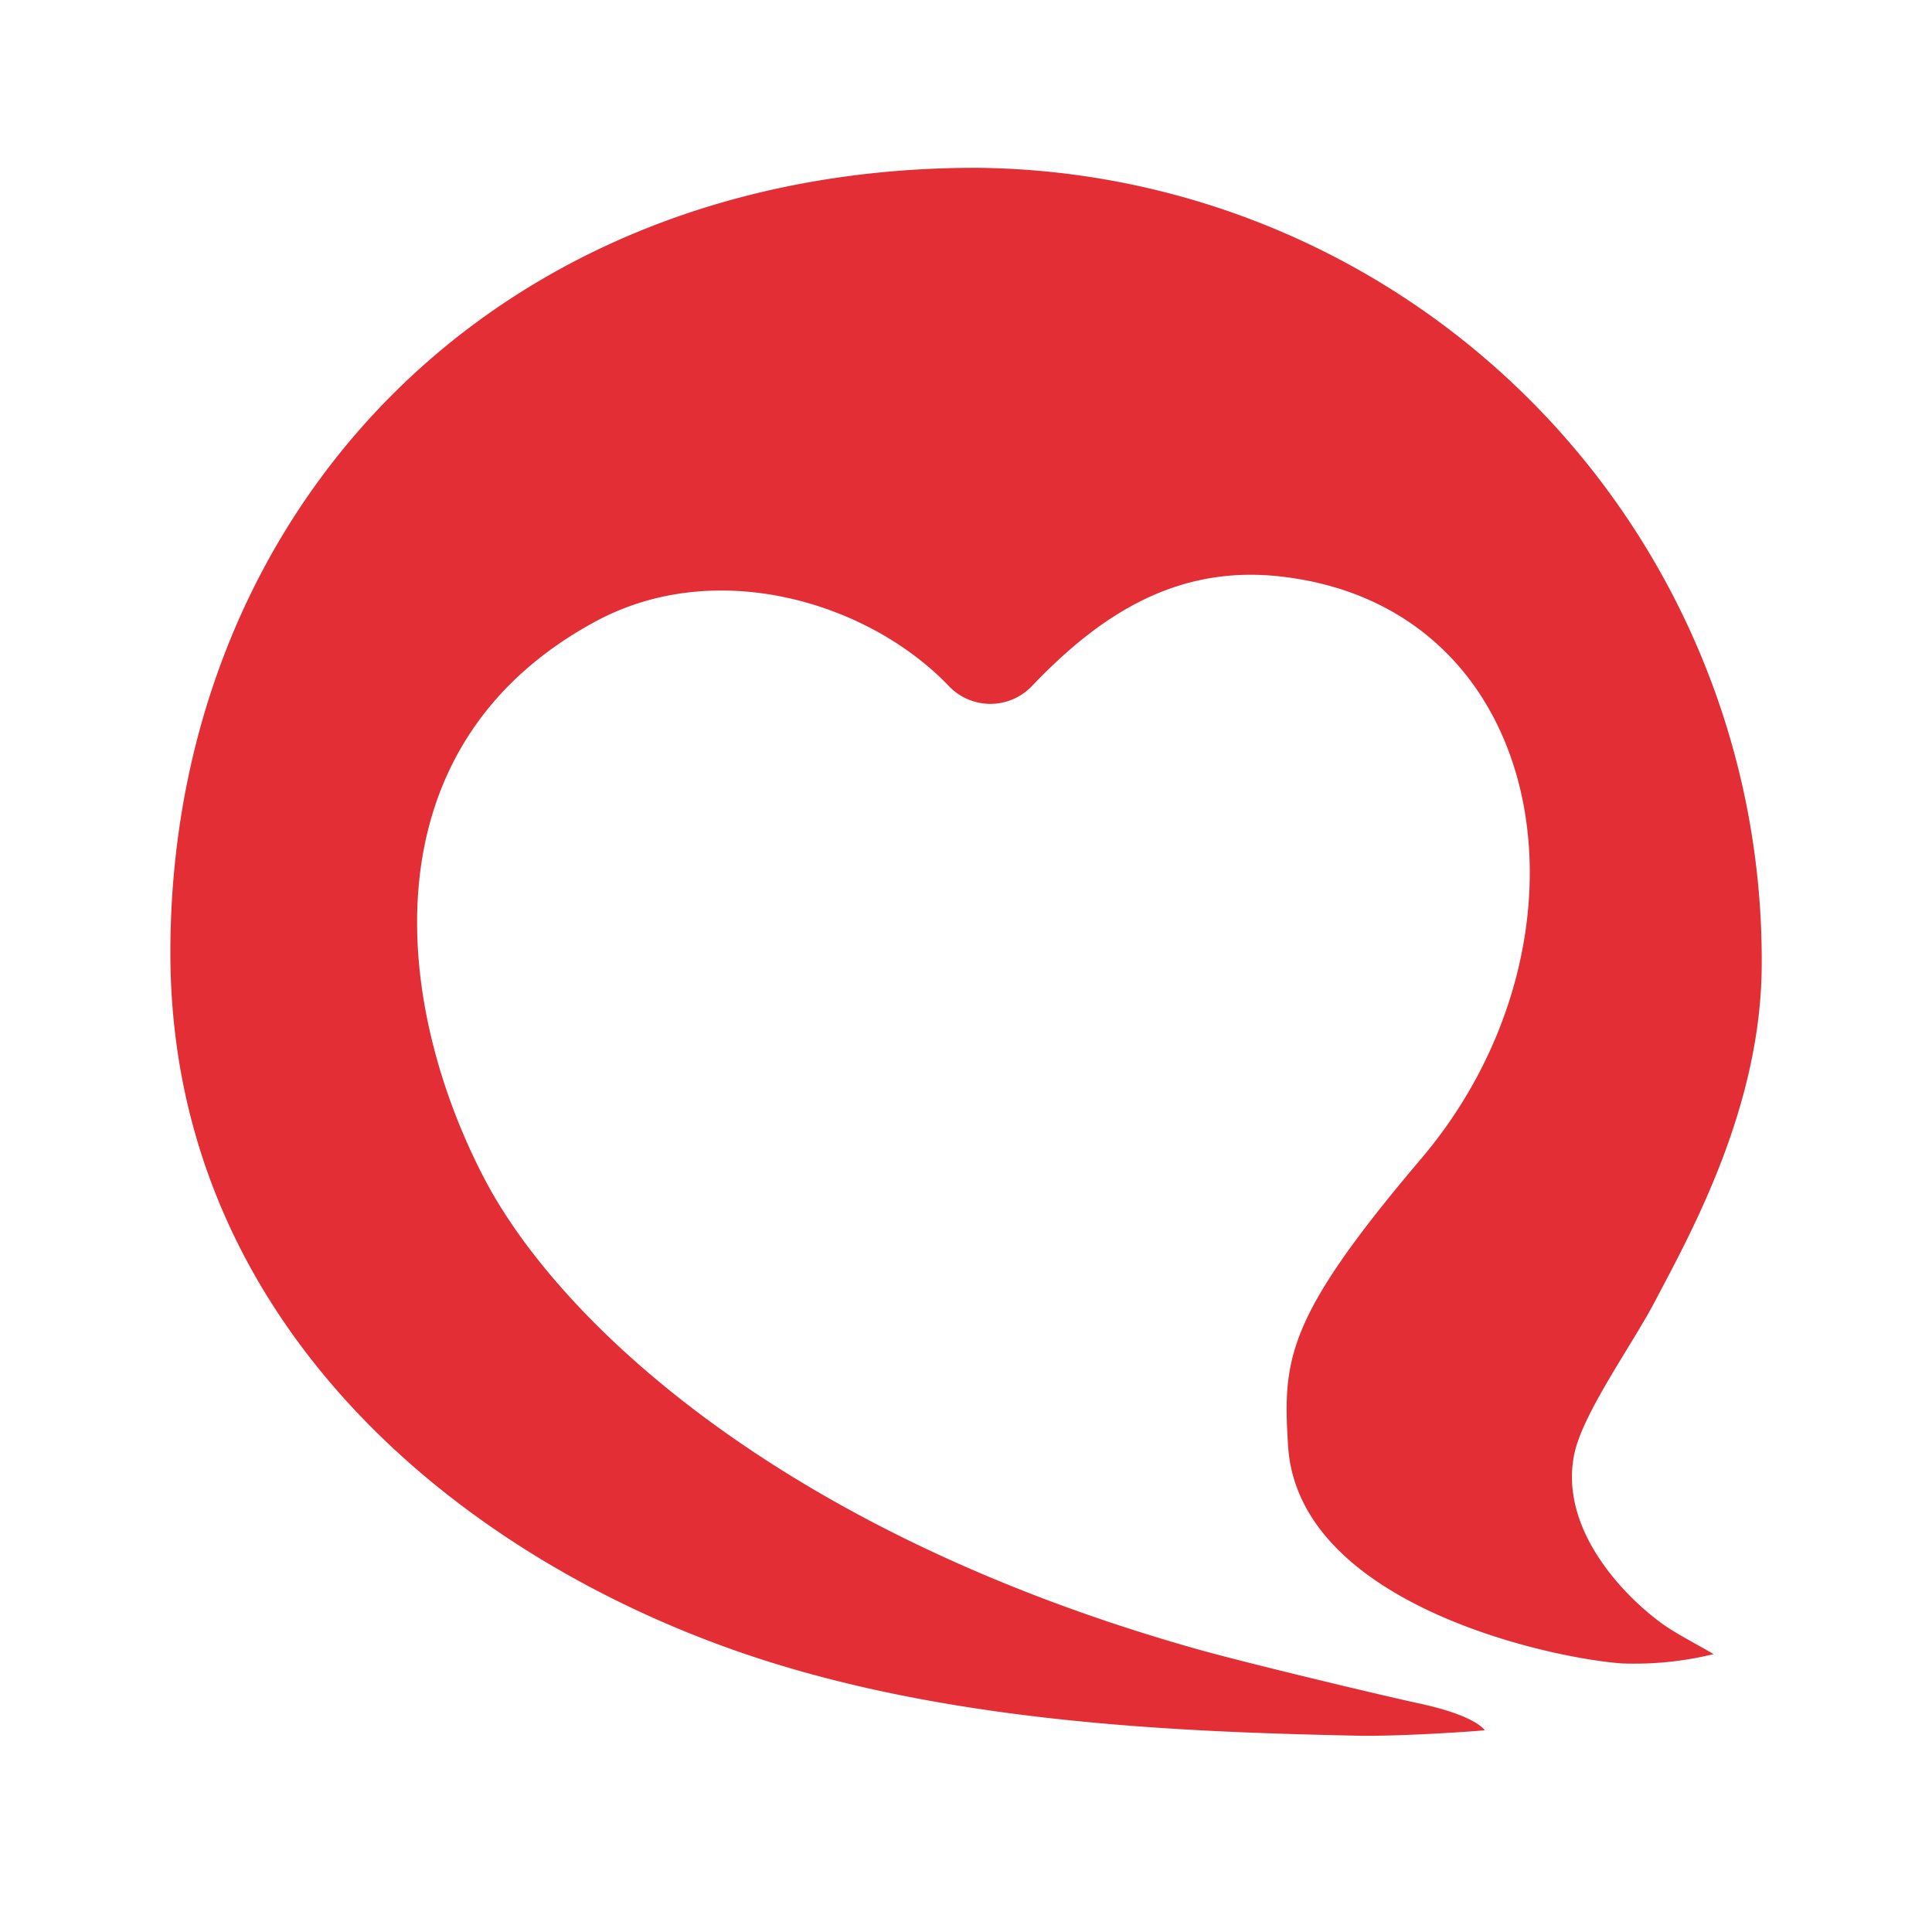 <svg xmlns="http://www.w3.org/2000/svg" width="64" height="64" viewBox="0 0 64 64">
  <g id="QPAU_FAVICON" data-name="QPAU FAVICON" transform="translate(3949 69)">
    <rect id="矩形_5" data-name="矩形 5" width="64" height="64" transform="translate(-3949 -69)" fill="none"/>
    <path id="路径_1" data-name="路径 1" d="M117.042,109.145c.42.272,1.081.618,1.471.851a11.03,11.03,0,0,1-3.046.308c-2.428-.18-10.723-1.982-11.05-7.209-.18-2.884-.061-4.242,4.416-9.519,6.113-7.209,4.343-18.305-4.716-19.284-3.487-.377-6.021,1.364-8.2,3.651a1.9,1.9,0,0,1-2.736-.014c-2.644-2.768-7.685-4.307-11.693-2.148-7.687,4.145-6.7,12.711-3.693,18.466,2.435,4.661,9.732,11.668,23.586,15.577,1.7.481,6.32,1.579,7.321,1.793,1.685.36,2.116.755,2.231.9-.24.031-2.83.213-4.261.18-6.268-.132-14.267-.463-21.169-3.037-9.253-3.44-18.111-11.122-18.111-22.9,0-14.494,10.574-26,26.689-26a26.236,26.236,0,0,1,26.026,26.358c0,4.722-2.343,8.921-3.527,11.174-.752,1.442-2.41,3.731-2.684,5.088-.541,2.664,1.982,5.012,3.147,5.767" transform="translate(-4010.748 -124.201)" fill="#e32e35"/>
  </g>
</svg>
